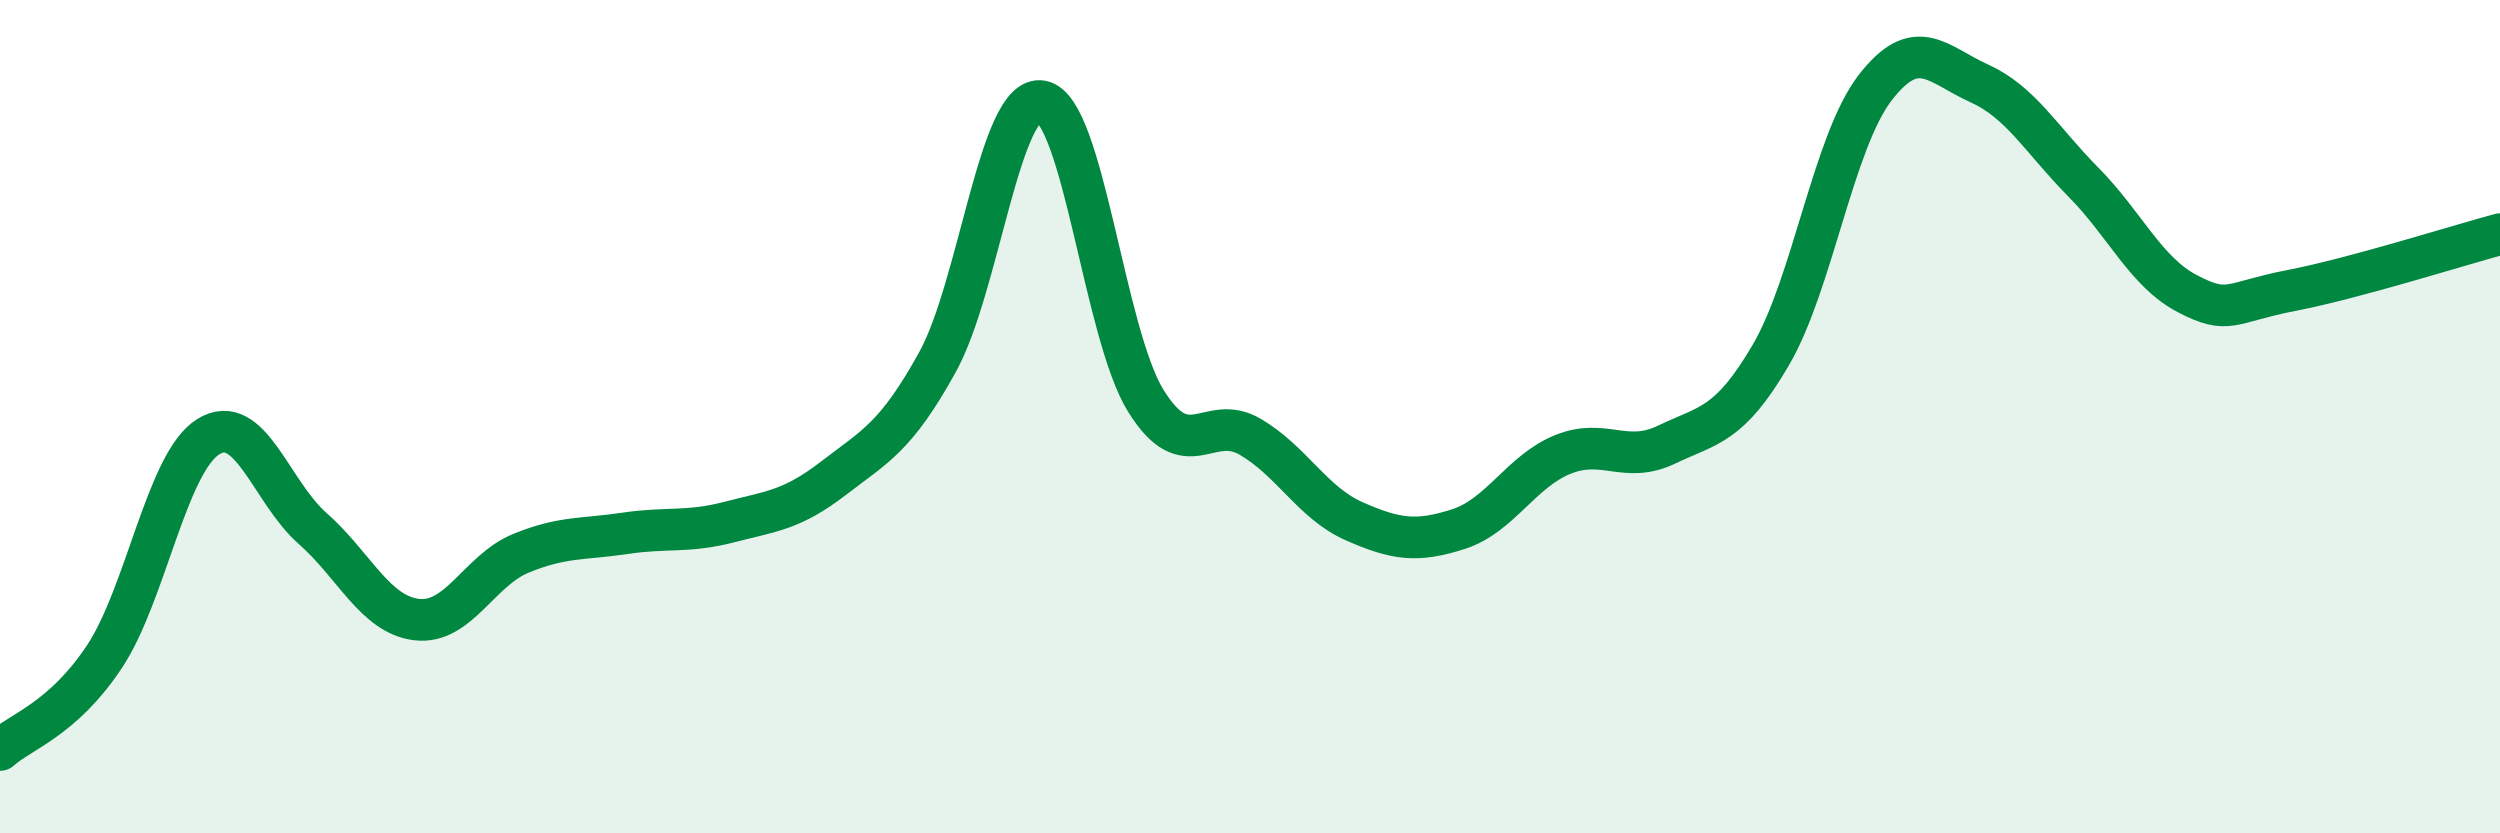 
    <svg width="60" height="20" viewBox="0 0 60 20" xmlns="http://www.w3.org/2000/svg">
      <path
        d="M 0,18 C 0.5,17.55 1.5,17.27 2.5,15.77 C 3.5,14.27 4,11.1 5,10.48 C 6,9.86 6.5,11.8 7.5,12.68 C 8.5,13.56 9,14.75 10,14.87 C 11,14.99 11.5,13.69 12.5,13.28 C 13.5,12.87 14,12.95 15,12.8 C 16,12.65 16.5,12.79 17.5,12.53 C 18.5,12.27 19,12.25 20,11.48 C 21,10.71 21.5,10.5 22.5,8.69 C 23.5,6.88 24,2.24 25,2.43 C 26,2.62 26.5,8.01 27.5,9.62 C 28.5,11.23 29,9.9 30,10.48 C 31,11.06 31.5,12.07 32.5,12.51 C 33.5,12.95 34,13.02 35,12.7 C 36,12.38 36.5,11.32 37.5,10.91 C 38.5,10.5 39,11.15 40,10.67 C 41,10.19 41.5,10.23 42.5,8.52 C 43.5,6.81 44,3.41 45,2.11 C 46,0.81 46.5,1.55 47.5,2 C 48.5,2.45 49,3.36 50,4.37 C 51,5.38 51.5,6.53 52.5,7.05 C 53.5,7.57 53.5,7.26 55,6.97 C 56.5,6.68 59,5.89 60,5.62L60 20L0 20Z"
        fill="#008740"
        opacity="0.1"
        stroke-linecap="round"
        stroke-linejoin="round"
      />
      <path
        d="M 0,18 C 0.5,17.55 1.5,17.27 2.5,15.77 C 3.5,14.27 4,11.1 5,10.48 C 6,9.86 6.5,11.8 7.5,12.68 C 8.5,13.56 9,14.75 10,14.87 C 11,14.99 11.5,13.69 12.5,13.28 C 13.5,12.87 14,12.95 15,12.8 C 16,12.65 16.5,12.79 17.5,12.53 C 18.5,12.27 19,12.25 20,11.48 C 21,10.71 21.5,10.5 22.5,8.69 C 23.5,6.88 24,2.24 25,2.43 C 26,2.62 26.5,8.01 27.5,9.62 C 28.5,11.23 29,9.9 30,10.48 C 31,11.06 31.5,12.07 32.5,12.51 C 33.5,12.95 34,13.02 35,12.7 C 36,12.38 36.5,11.32 37.5,10.91 C 38.5,10.5 39,11.15 40,10.67 C 41,10.19 41.5,10.23 42.5,8.52 C 43.5,6.81 44,3.41 45,2.11 C 46,0.81 46.5,1.55 47.5,2 C 48.5,2.45 49,3.36 50,4.37 C 51,5.38 51.5,6.53 52.5,7.05 C 53.5,7.57 53.5,7.26 55,6.97 C 56.5,6.68 59,5.89 60,5.62"
        stroke="#008740"
        stroke-width="1"
        fill="none"
        stroke-linecap="round"
        stroke-linejoin="round"
      />
    </svg>
  